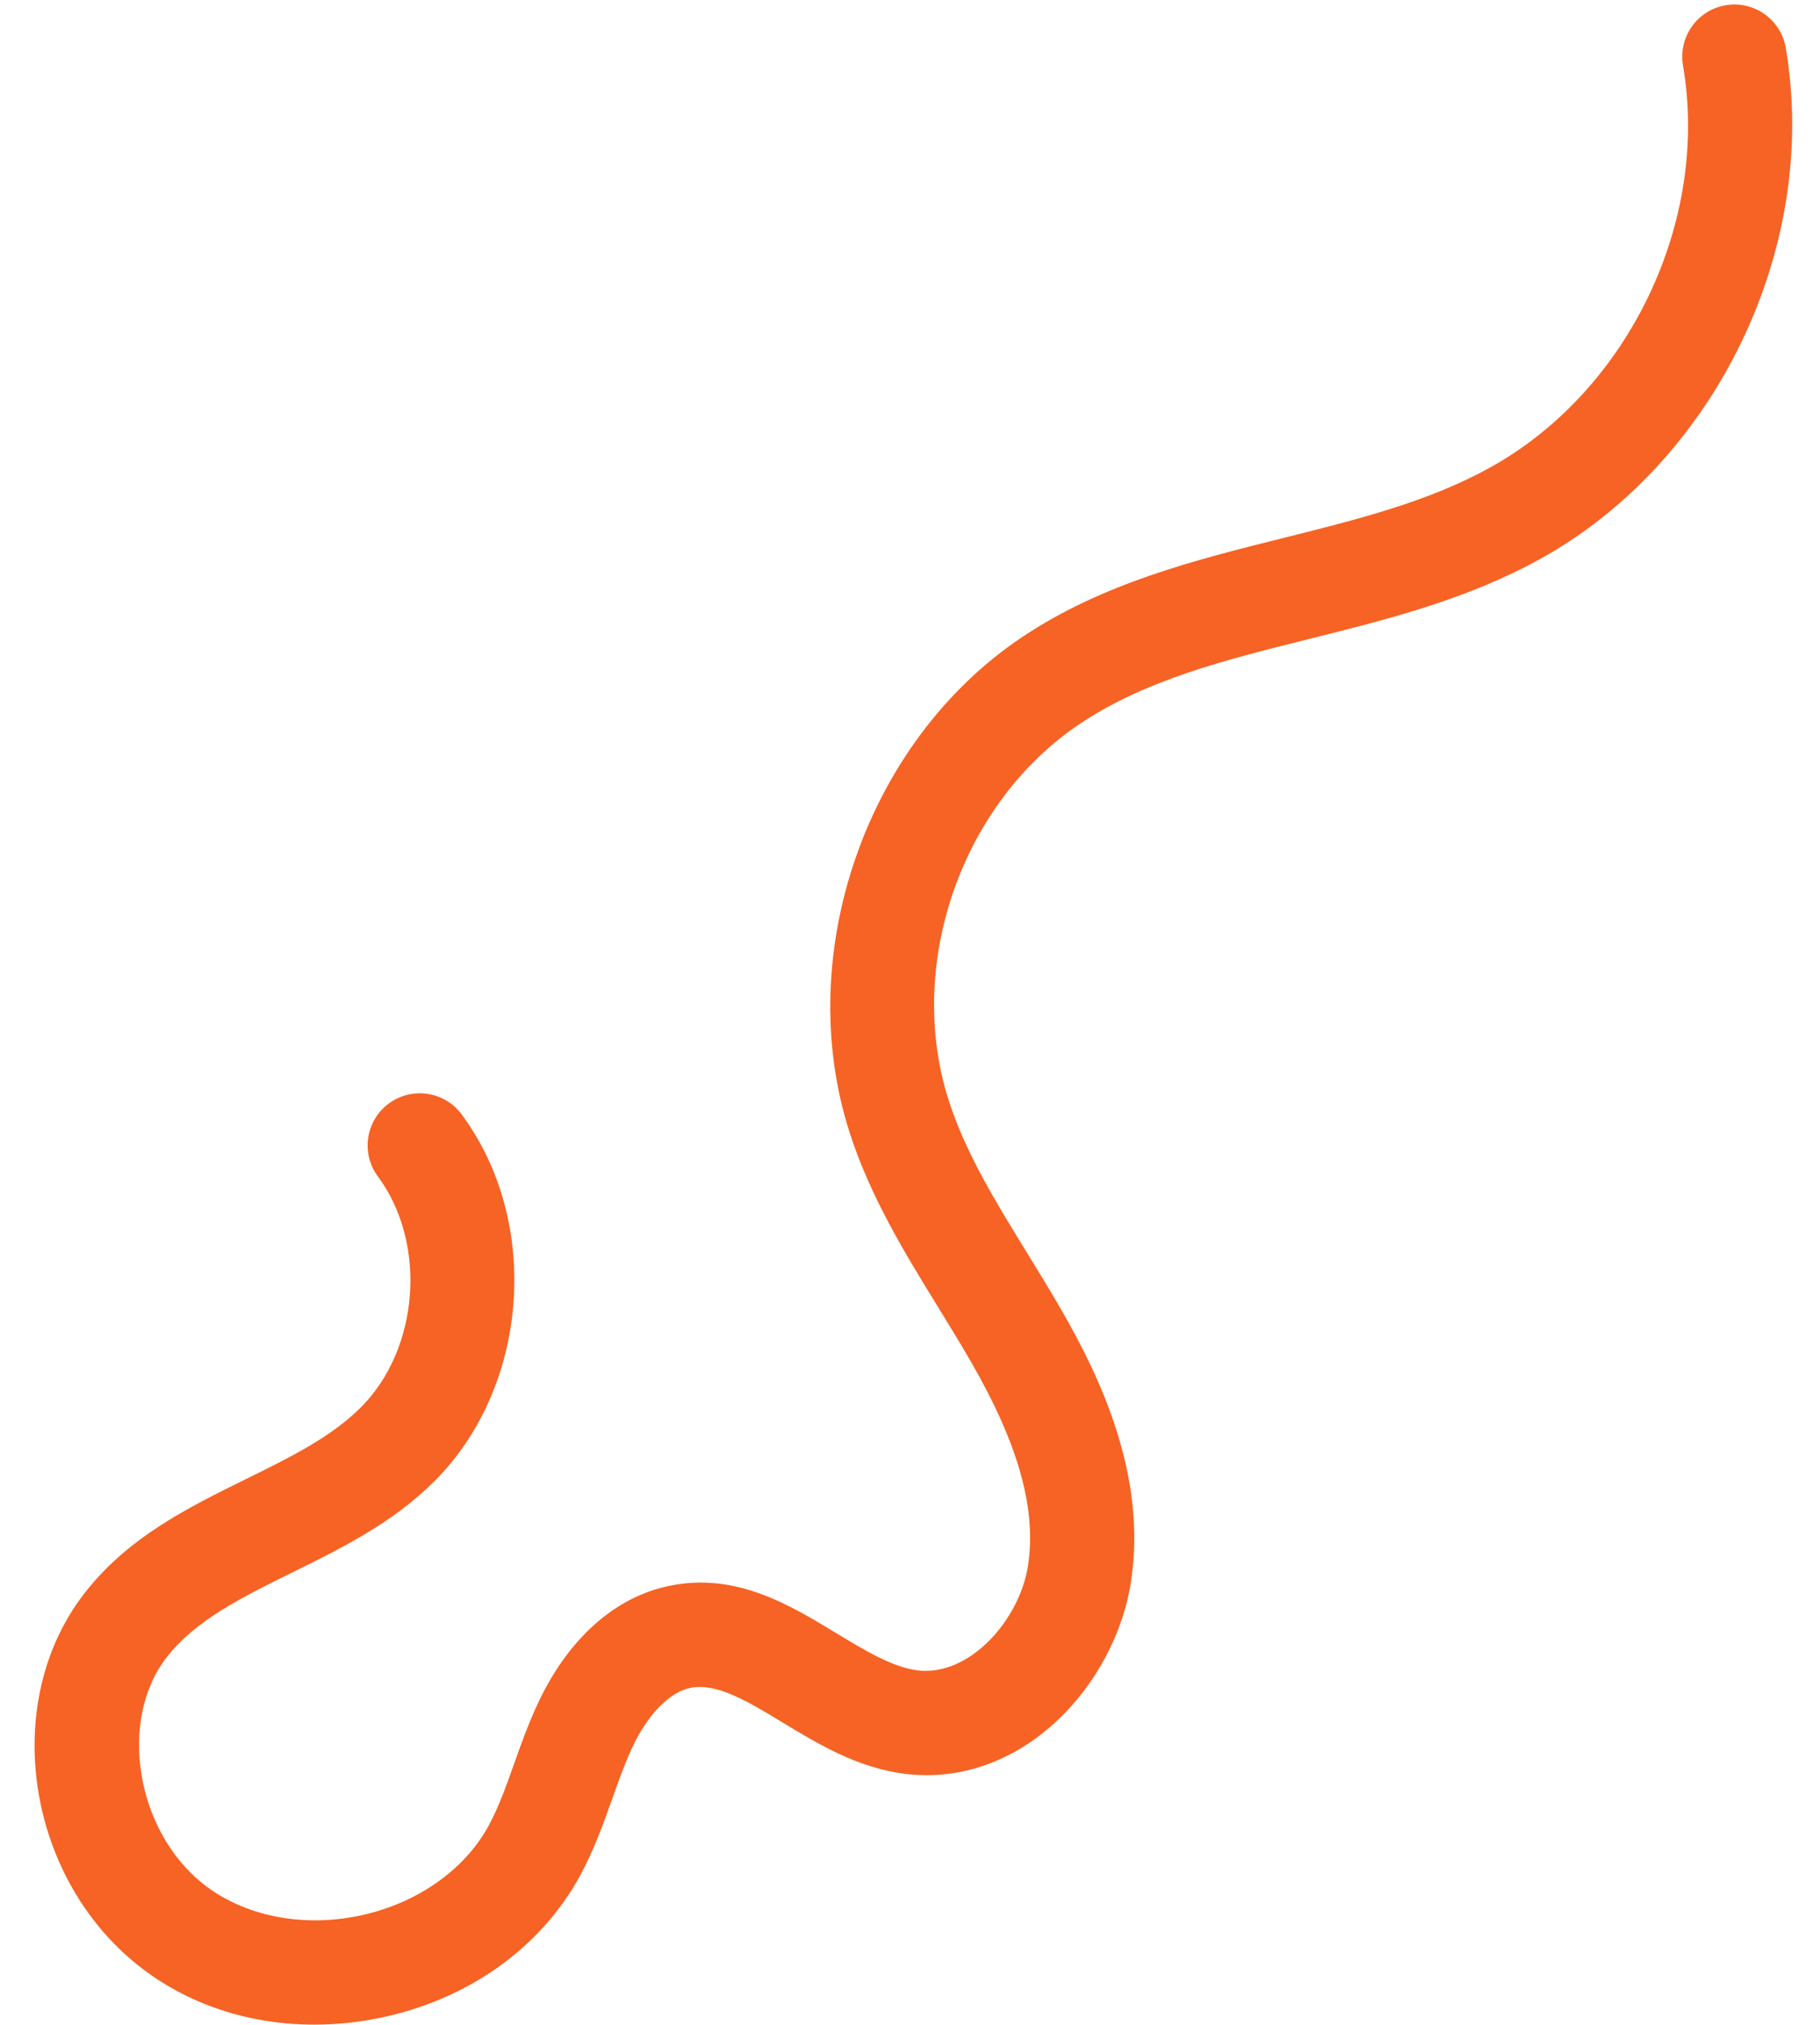 <?xml version="1.0" encoding="UTF-8" standalone="no"?><svg xmlns="http://www.w3.org/2000/svg" xmlns:xlink="http://www.w3.org/1999/xlink" fill="#000000" height="90.2" preserveAspectRatio="xMidYMid meet" version="1" viewBox="7.3 2.8 81.1 90.2" width="81.1" zoomAndPan="magnify"><g id="change1_1"><path d="M55.429,35.041c2.928-1.955,6.468-2.841,10.216-3.777c3.473-0.867,7.063-1.765,10.345-3.594 c7.817-4.356,12.395-13.918,10.884-22.739c-0.216-1.264-1.414-2.112-2.681-1.897c-1.265,0.217-2.114,1.418-1.897,2.683 c1.188,6.941-2.415,14.468-8.567,17.896c-2.744,1.528-5.885,2.314-9.21,3.146c-3.967,0.991-8.07,2.017-11.668,4.421 c-6.942,4.636-10.25,14.125-7.693,22.071c0.926,2.878,2.468,5.386,3.96,7.809c0.496,0.807,0.992,1.613,1.462,2.431 c2.103,3.653,2.907,6.525,2.532,9.04c-0.361,2.414-2.598,4.971-4.926,4.686c-1.124-0.146-2.333-0.879-3.614-1.654 c-2.099-1.272-4.478-2.72-7.426-2.116c-2.442,0.494-4.531,2.357-5.882,5.247c-0.421,0.899-0.741,1.8-1.05,2.67 c-0.356,1.003-0.693,1.95-1.143,2.778c-1.085,1.997-3.258,3.498-5.813,4.016c-2.552,0.521-5.139-0.019-6.916-1.437 c-2.986-2.382-3.778-7.274-1.629-10.067c1.283-1.668,3.385-2.702,5.609-3.798c2.192-1.08,4.458-2.195,6.325-4.055 c4.234-4.218,4.783-11.554,1.224-16.355c-0.764-1.03-2.218-1.246-3.249-0.481c-1.031,0.763-1.247,2.218-0.482,3.249 c2.203,2.971,1.85,7.687-0.771,10.297c-1.324,1.32-3.158,2.223-5.098,3.178c-2.604,1.283-5.296,2.608-7.238,5.133 c-3.71,4.822-2.583,12.547,2.414,16.531C15.62,92.085,18.384,93,21.305,93c0.947,0,1.91-0.097,2.875-0.291 c3.942-0.799,7.212-3.114,8.972-6.353c0.624-1.147,1.038-2.313,1.438-3.439c0.285-0.803,0.554-1.561,0.88-2.258 c0.691-1.478,1.662-2.474,2.597-2.663c1.171-0.232,2.527,0.585,4.096,1.537c1.561,0.945,3.329,2.018,5.426,2.288 c5.183,0.667,9.416-3.91,10.116-8.607c0.707-4.737-1.431-9.142-3.101-12.042c-0.493-0.856-1.012-1.701-1.532-2.547 c-1.409-2.291-2.74-4.453-3.495-6.797C47.633,45.784,50.149,38.567,55.429,35.041z" fill="#f66324"/></g></svg>